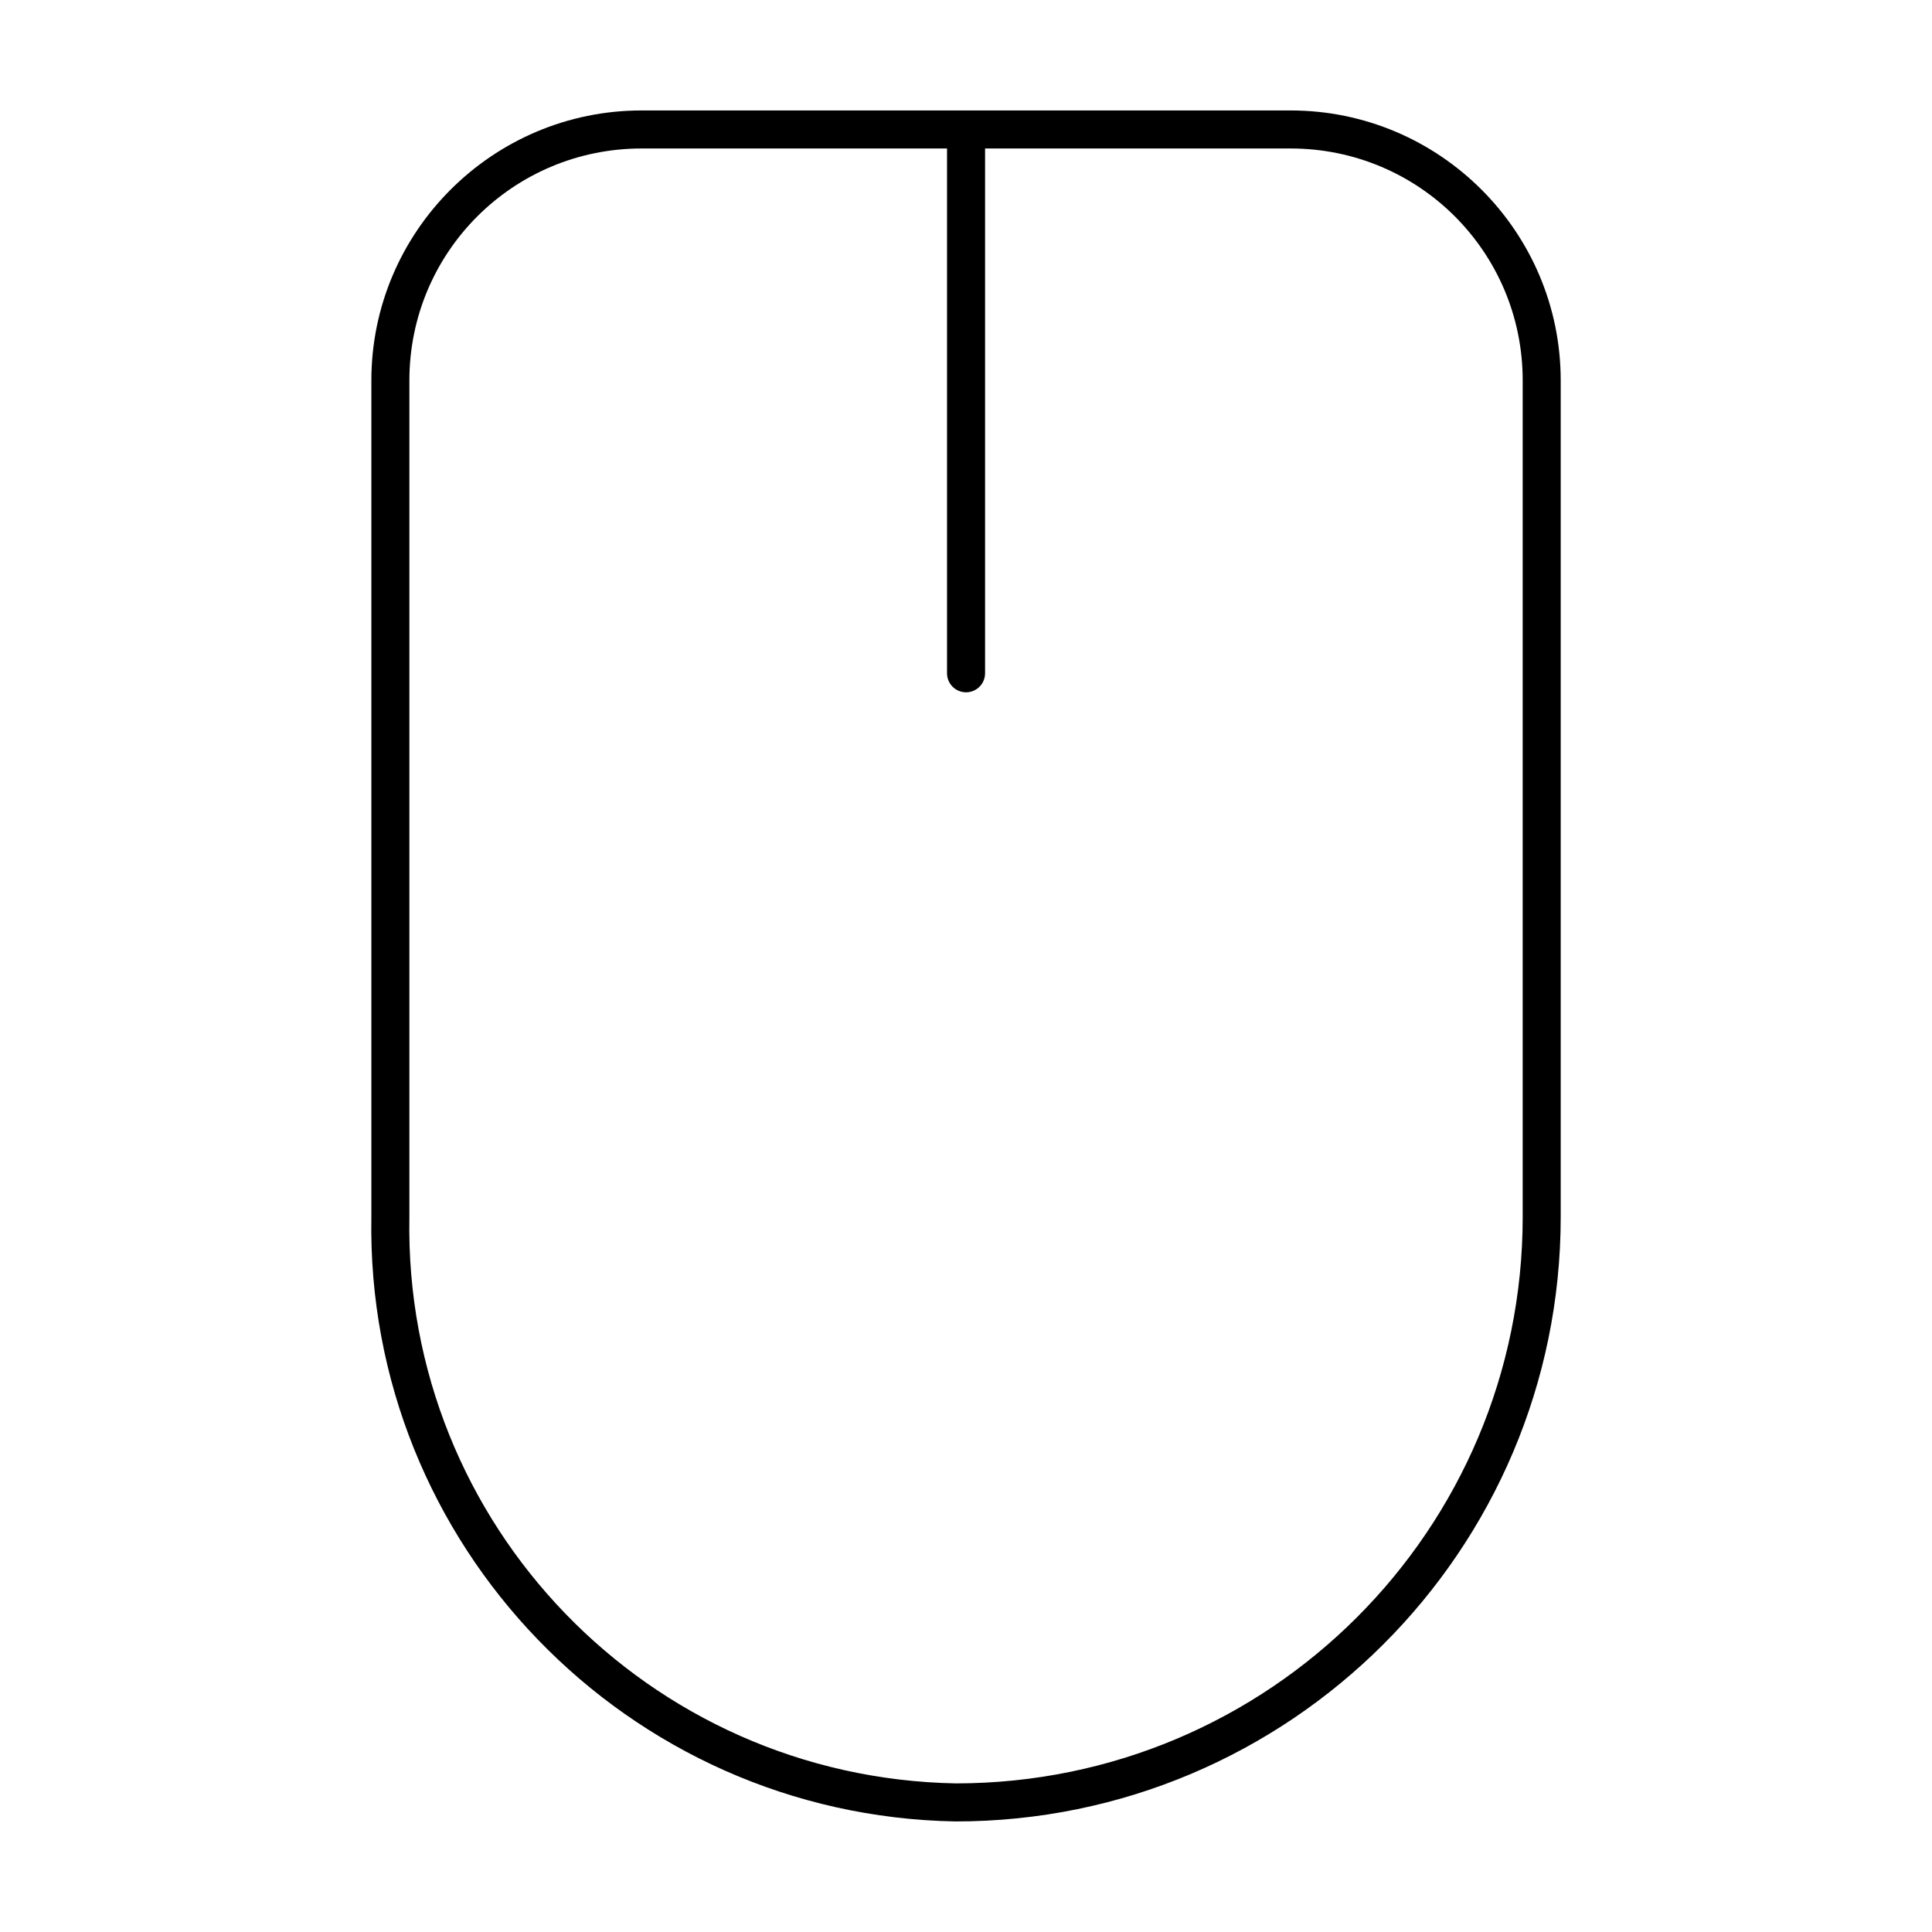 <?xml version="1.0" encoding="UTF-8"?>
<!-- The Best Svg Icon site in the world: iconSvg.co, Visit us! https://iconsvg.co -->
<svg fill="#000000" width="800px" height="800px" version="1.1" viewBox="144 144 512 512" xmlns="http://www.w3.org/2000/svg">
 <path d="m314.04 173.27c-39.484 0-71.625 32.102-71.625 71.559v221.66c-1.539 86.859 67.797 158.64 154.75 160.21h0.078c88.504 0 160.36-71.789 160.36-160.21v-221.66c0-39.453-32.102-71.559-71.586-71.559zm0 10.078h80.934v139.06c-0.004 1.344 0.527 2.633 1.477 3.582 0.949 0.949 2.238 1.48 3.582 1.477 1.336-0.008 2.617-0.543 3.559-1.492 0.941-0.945 1.465-2.231 1.461-3.566v-139.06h80.965c34.047 0 61.512 27.477 61.512 61.48v221.66c0 82.949-67.176 150.09-150.21 150.13-81.52-1.5-146.31-68.59-144.83-150.02v-221.77c0-34.004 27.504-61.48 61.551-61.48z"/>
</svg>